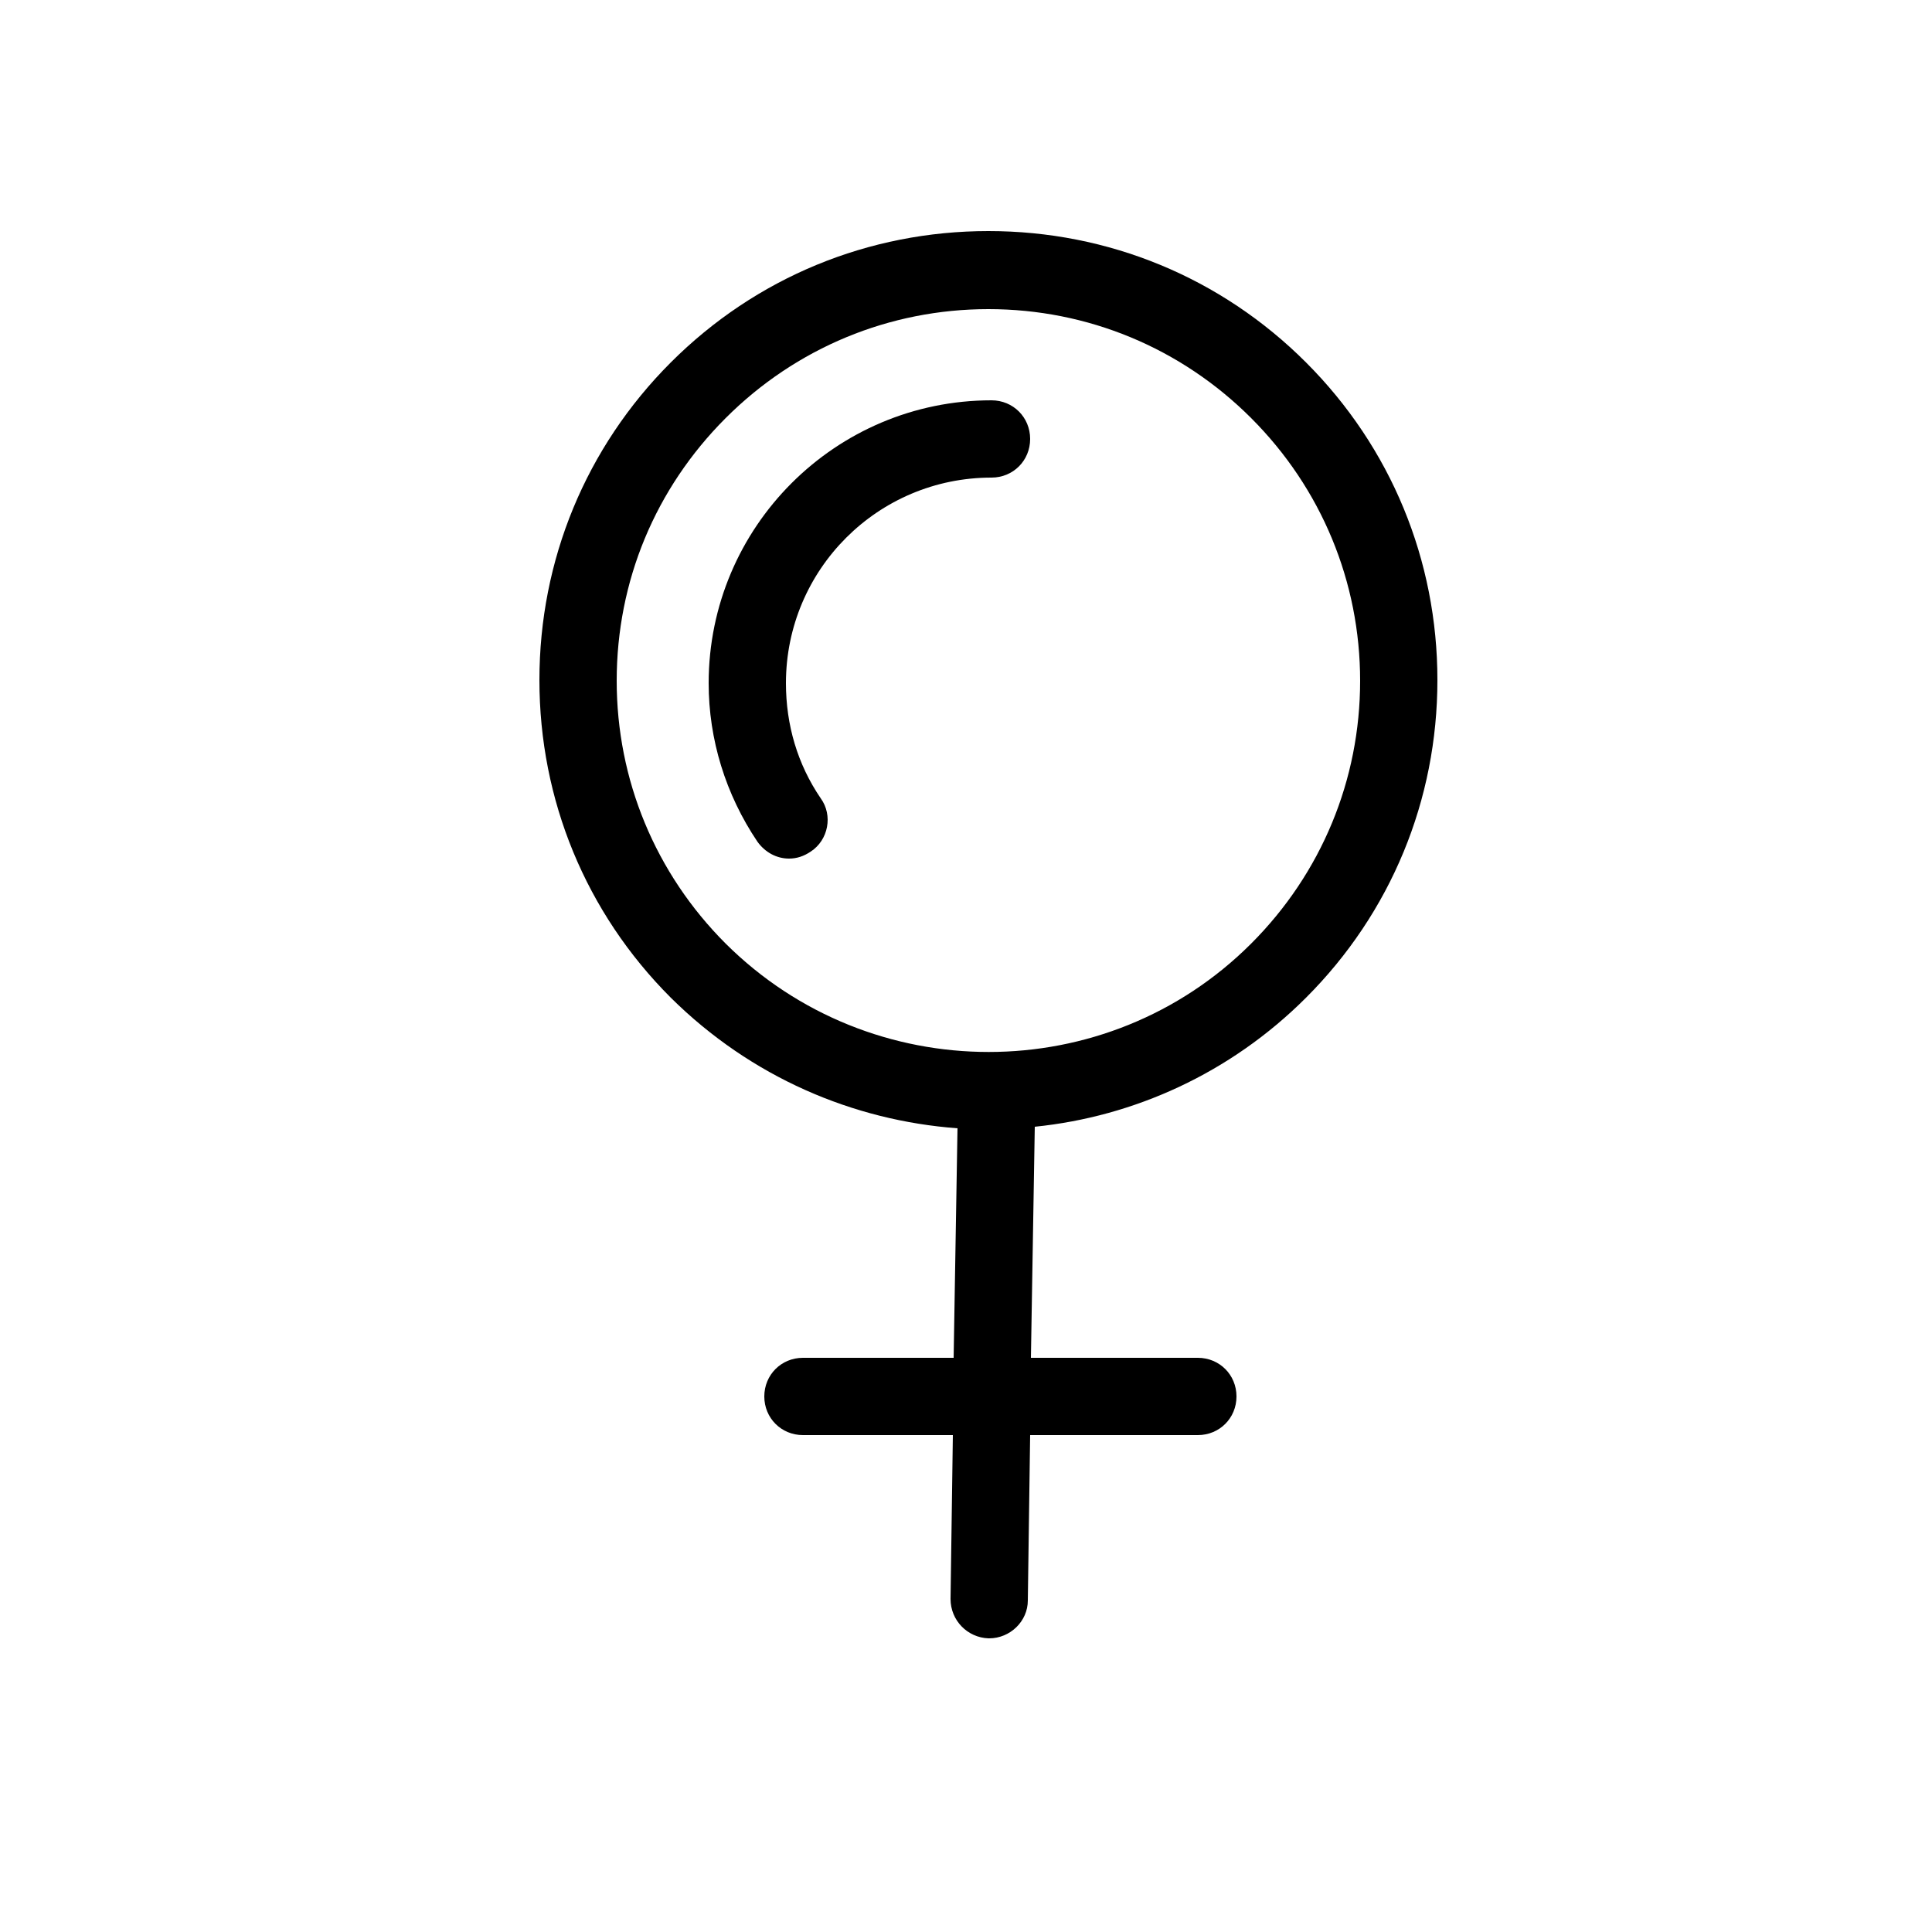 <?xml version="1.0" encoding="utf-8"?>
<!-- Generator: Adobe Illustrator 26.0.1, SVG Export Plug-In . SVG Version: 6.00 Build 0)  -->
<svg version="1.1" id="Warstwa_1" xmlns="http://www.w3.org/2000/svg" xmlns:xlink="http://www.w3.org/1999/xlink" x="0px" y="0px"
	 viewBox="0 0 250 250" style="enable-background:new 0 0 250 250;" xml:space="preserve">
<style type="text/css">
	.st0{display:none;}
	.st1{display:inline;}
	.st2{fill:#FF00FF;}
</style>
<g>
	<path d="M102.1,111.1c1,0,1.9-0.3,2.8-0.9c2.3-1.5,2.9-4.7,1.3-6.9c-3-4.4-4.5-9.5-4.5-14.9c0-14.7,11.9-26.6,26.6-26.6
		c2.8,0,5-2.2,5-5s-2.2-5-5-5c-20.2,0-36.6,16.4-36.6,36.6c0,7.3,2.2,14.4,6.3,20.5C99,110.3,100.5,111.1,102.1,111.1z"/>
	<path d="M123.9,146l-0.5,29.7h-19.5c-2.8,0-5,2.2-5,5s2.2,5,5,5h19.4l-0.3,21.2c0,2.8,2.2,5,4.9,5.1c0,0,0.1,0,0.1,0
		c2.7,0,5-2.2,5-4.9l0.3-21.4H155c2.8,0,5-2.2,5-5s-2.2-5-5-5h-21.6l0.5-29.9c12.8-1.3,25.3-6.9,35.1-16.7c11-11,17-25.6,17-41.1
		c0-15.5-6-30.1-17-41.1c-11-11-25.6-17-41.1-17c-15.5,0-30.1,6-41.1,17c-11,11-17,25.6-17,41.1c0,15.5,6,30.1,17,41.1
		C97.2,139.4,110.4,145,123.9,146z M93.9,54.1C103,45,115.1,40,127.9,40c12.8,0,24.9,5,34,14.1c9.1,9.1,14.1,21.2,14.1,34
		c0,12.8-5,24.9-14.1,34c-18.7,18.7-49.2,18.7-68,0c-9.1-9.1-14.1-21.2-14.1-34C79.8,75.2,84.8,63.2,93.9,54.1z"/>
</g>
<g class="st0">
	<g id="WITAMINY" class="st1">
		<g>
			<path class="st2" d="M225.5,23.5v200h-200v-200H225.5 M226.5,22.5h-1h-200h-1v1v200v1h1h200h1v-1v-200V22.5L226.5,22.5z"/>
		</g>
	</g>
</g>
</svg>
